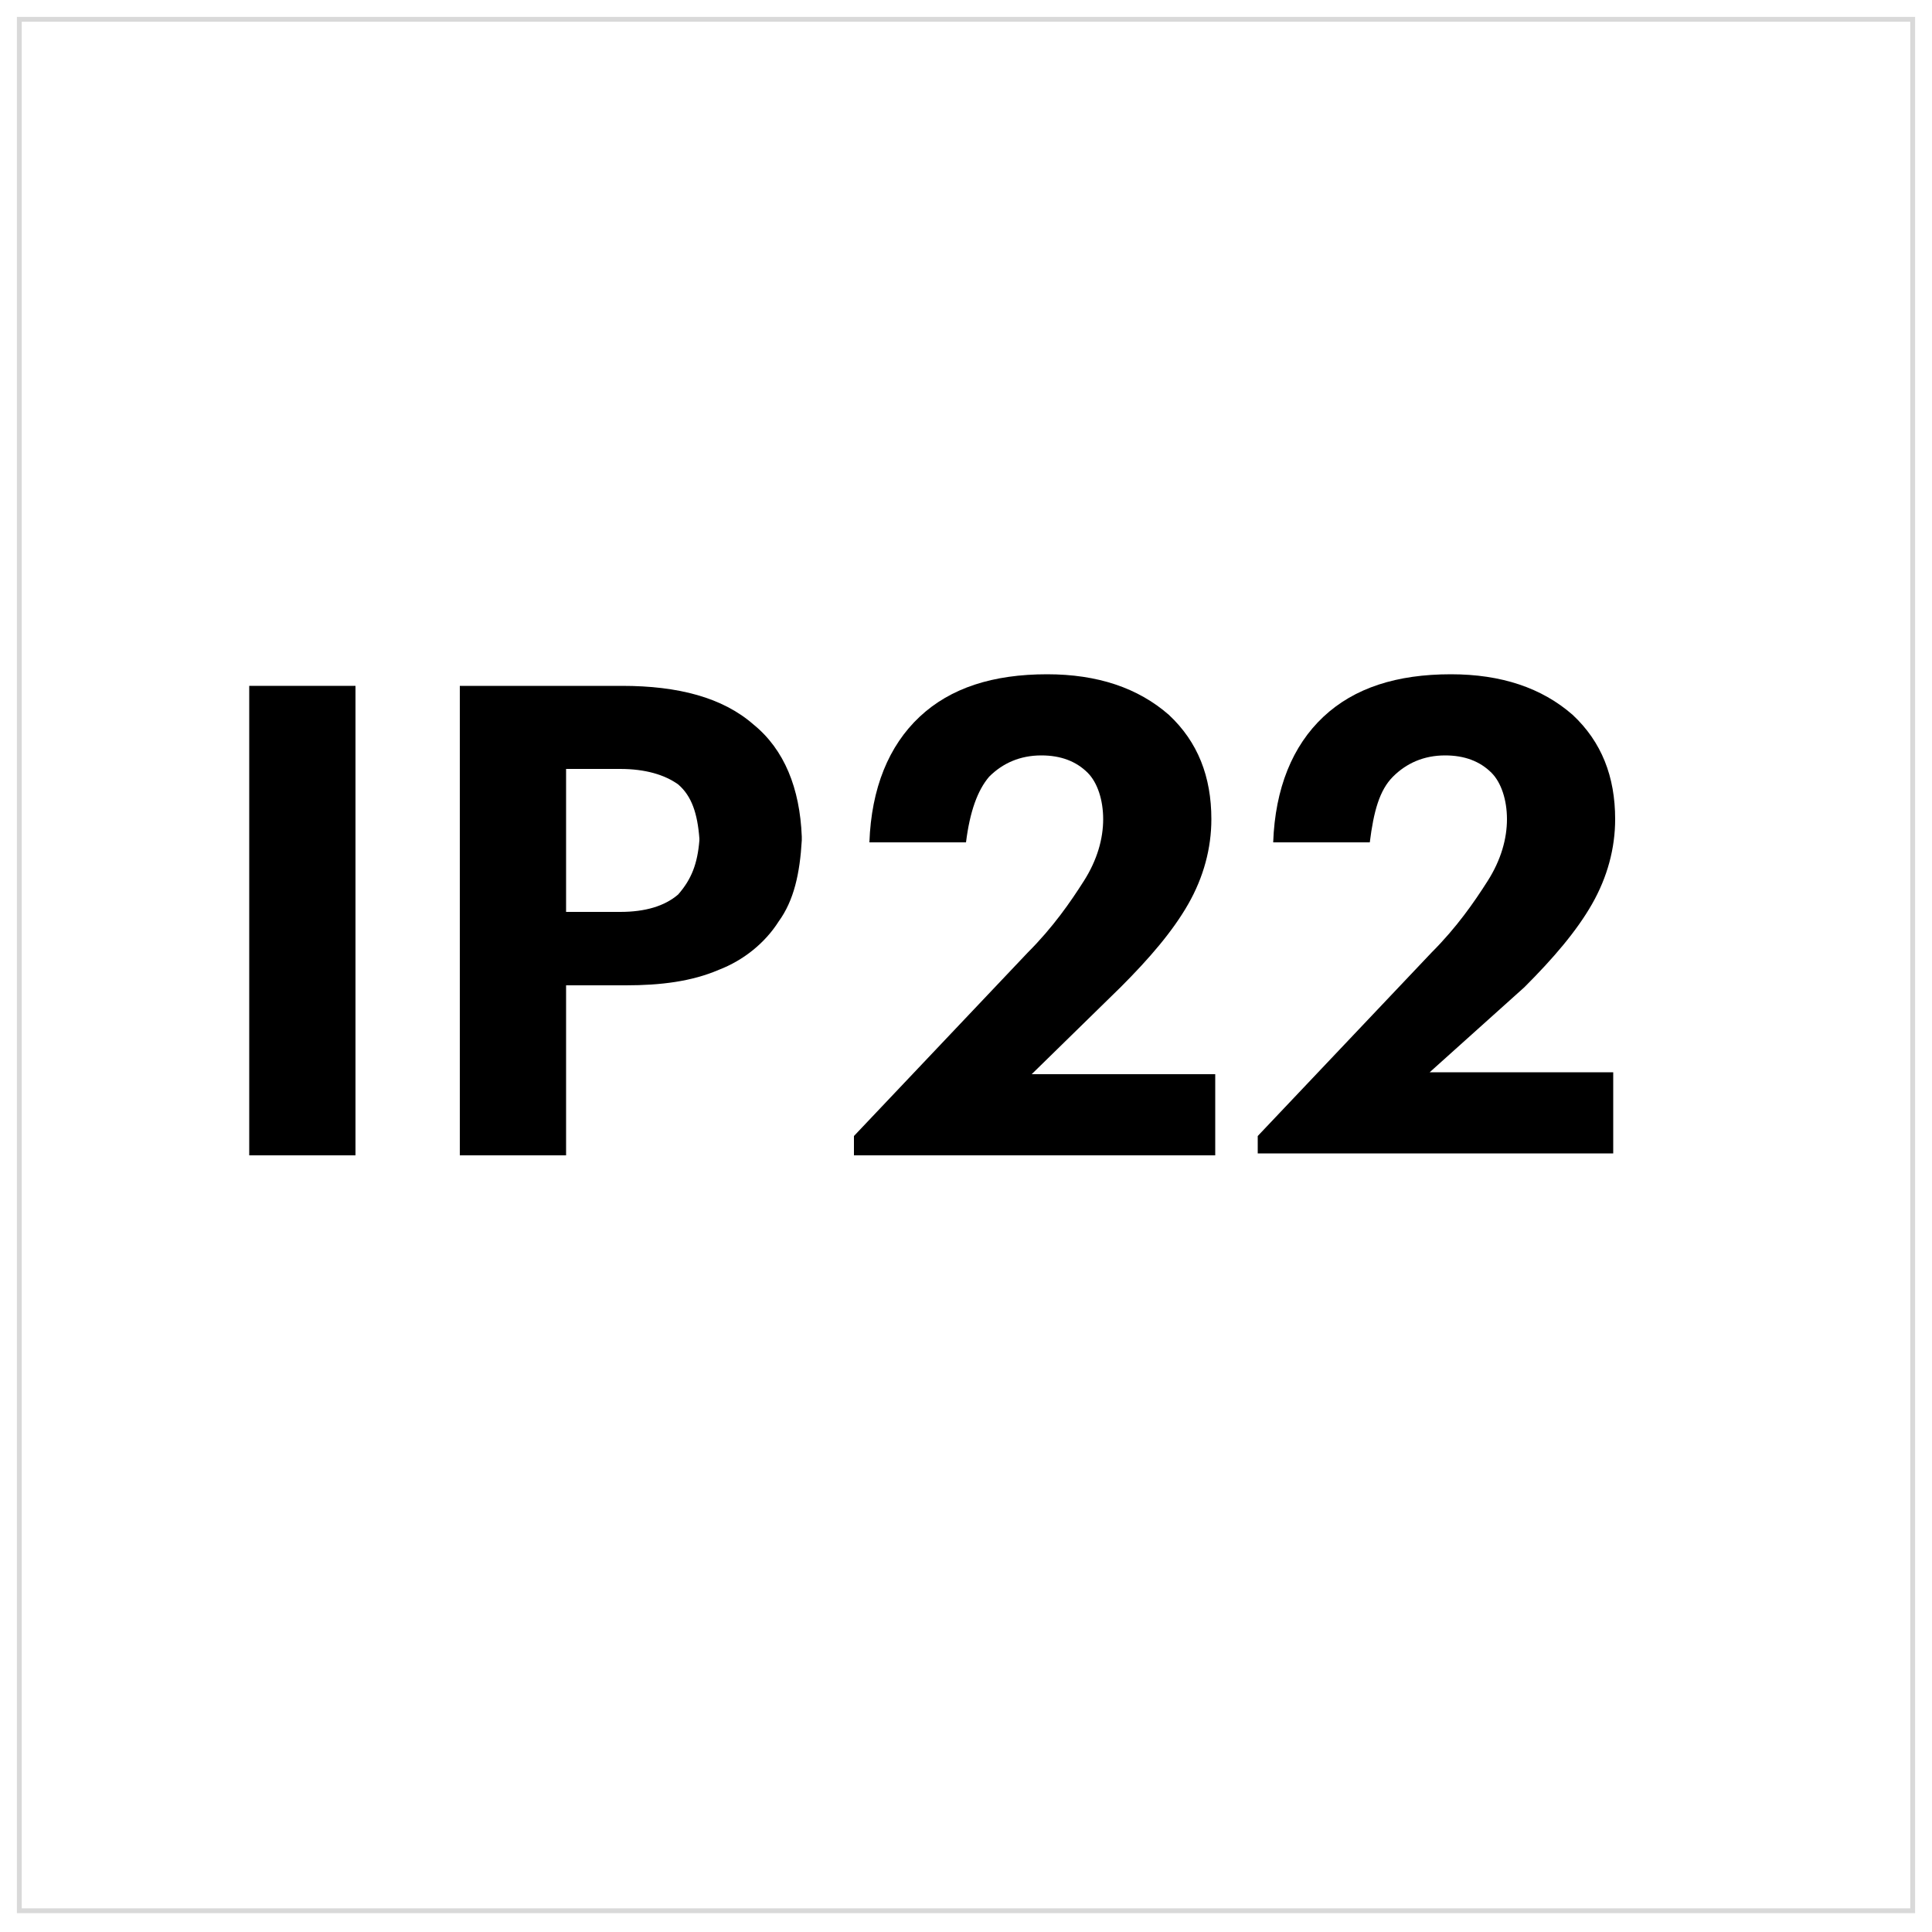 <?xml version="1.0" encoding="UTF-8"?> <!-- Generator: Adobe Illustrator 23.0.3, SVG Export Plug-In . SVG Version: 6.00 Build 0) --> <svg xmlns="http://www.w3.org/2000/svg" xmlns:xlink="http://www.w3.org/1999/xlink" id="Слой_1" x="0px" y="0px" viewBox="0 0 100 100" style="enable-background:new 0 0 100 100;" xml:space="preserve"> <style type="text/css"> .st0{fill:none;stroke:#D9D9D9;stroke-width:0.25;stroke-linecap:square;stroke-miterlimit:10;} .st1{enable-background:new ;} </style> <g> <path d="M39,37.5c-1.6-1.4-3.9-2-6.8-2h-8.4v24.3h5.5V51h3.1c1.8,0,3.4-0.2,4.8-0.8c1.3-0.5,2.4-1.4,3.1-2.5 c0.8-1.1,1.1-2.5,1.2-4.2v-0.2C41.4,40.8,40.6,38.8,39,37.5z M35.1,46.3c-0.7,0.6-1.7,0.9-3,0.9h-2.8v-7.4h2.8c1.3,0,2.3,0.3,3,0.8 c0.7,0.6,1,1.5,1.1,2.8v0.1C36.1,44.7,35.8,45.5,35.1,46.3z"></path> <path d="M18.4,35.5h-5.5v24.3h5.5V35.5z"></path> </g> <polyline class="st0" points="99,1 1,1 1,98.9 99,98.9 99,1 "></polyline> <g class="st1"> <path d="M44.2,58.8l9-9.5c1.3-1.3,2.2-2.6,2.9-3.7s1-2.2,1-3.2s-0.3-1.9-0.8-2.4c-0.6-0.6-1.4-0.9-2.4-0.9c-1.1,0-2,0.4-2.7,1.1 c-0.6,0.7-1,1.8-1.2,3.4h-5c0.1-2.8,1-5,2.6-6.5c1.6-1.5,3.8-2.2,6.6-2.2c2.6,0,4.7,0.7,6.3,2.1c1.5,1.4,2.2,3.2,2.2,5.4 c0,1.5-0.4,3-1.2,4.4c-0.8,1.4-2,2.8-3.5,4.3l-4.6,4.5h9.5v4.2H44.2V58.8z"></path> <path d="M65.1,58.8l9-9.5c1.3-1.3,2.2-2.6,2.9-3.7s1-2.2,1-3.2s-0.3-1.9-0.8-2.4c-0.6-0.6-1.4-0.9-2.4-0.9c-1.1,0-2,0.4-2.7,1.1 s-1,1.8-1.2,3.4h-5c0.1-2.8,1-5,2.6-6.5c1.6-1.5,3.8-2.2,6.6-2.2c2.6,0,4.7,0.7,6.3,2.1c1.5,1.4,2.2,3.2,2.2,5.4 c0,1.5-0.4,3-1.2,4.4c-0.8,1.4-2,2.8-3.5,4.3L74,55.5h9.5v4.2H65.1V58.8z"></path> </g> </svg> 